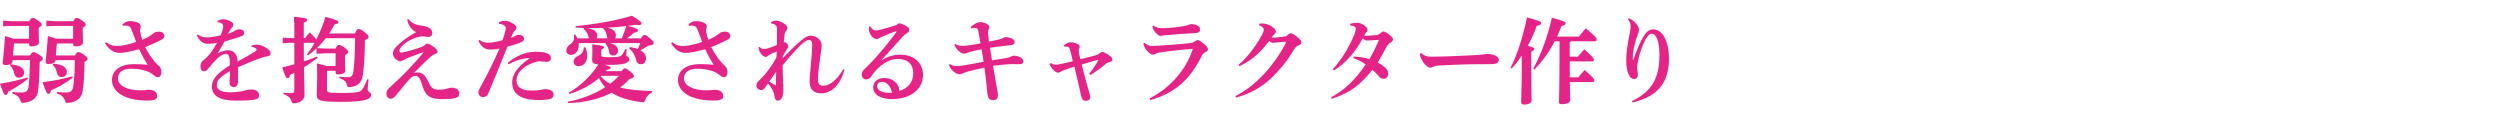 <svg width="636" height="30" viewBox="0 0 636 30" fill="none" xmlns="http://www.w3.org/2000/svg">
<path d="M414.167 4.912L414.383 4.624C415.295 5.032 416.063 5.704 416.495 6.352C416.831 6.856 416.951 7.216 416.951 7.6C416.951 8.056 416.783 8.44 416.615 8.872C416.039 10.312 415.487 12.784 415.415 13.72C415.391 14.488 415.391 14.92 415.391 15.256L415.487 15.28C416.375 12.808 417.143 10.912 418.007 9.448C418.679 8.296 419.471 7.456 420.551 7.456C422.879 7.456 424.583 10.336 424.583 14.968C424.583 20.68 422.087 24.472 415.319 26.08L415.175 25.696C420.695 23.104 422.159 19.24 422.159 13.96C422.159 10.24 421.271 8.584 420.143 8.584C419.519 8.584 418.823 9.496 418.223 10.864C417.719 12.016 417.095 13.528 416.735 15.448C416.639 15.976 416.495 16.624 416.495 17.056C416.495 17.728 416.663 18.424 416.663 18.928C416.663 19.648 416.375 20.104 415.751 20.104C415.271 20.104 414.887 19.84 414.695 19.552C413.903 18.4 413.711 16.888 413.711 15.016C413.711 13.48 413.999 11.392 414.527 8.872C414.647 8.272 414.839 7.216 414.839 6.808C414.839 6.424 414.767 6.064 414.671 5.776C414.575 5.56 414.431 5.296 414.167 4.912Z" fill="#E52488"/>
<path d="M396.121 9.304H401.665C402.193 8.656 402.745 7.96 403.441 7.192C406.057 9.4 406.201 9.76 406.201 10C406.201 10.288 406.057 10.504 405.817 10.504H399.697C399.625 10.648 399.481 10.696 399.337 10.744V13.264V14.416H401.425C401.929 13.792 402.457 13.144 403.057 12.544C405.385 14.68 405.481 14.872 405.481 15.112C405.481 15.4 405.337 15.616 405.097 15.616H399.337C399.337 16.96 399.361 18.328 399.361 19.672H401.521C402.025 19.048 402.553 18.4 403.153 17.8C405.481 19.936 405.577 20.128 405.577 20.368C405.577 20.656 405.433 20.872 405.193 20.872H399.361C399.409 24.112 399.457 25.192 399.457 25.528C399.457 26.128 398.497 26.512 397.297 26.512C396.841 26.512 396.601 26.32 396.601 25.96C396.601 25.072 396.745 21.928 396.745 13.192V10.504H395.521C394.153 13.144 392.425 15.592 390.337 17.704L390.049 17.488C391.921 14.056 393.649 9.664 394.801 4.504C397.753 5.32 398.305 5.56 398.305 5.92C398.305 6.256 398.017 6.424 397.249 6.616C396.913 7.528 396.529 8.416 396.121 9.304ZM384.601 17.416L384.289 17.248C386.065 13.648 387.457 9.352 388.441 4.432C391.561 5.272 392.089 5.512 392.089 5.872C392.089 6.208 391.801 6.424 390.937 6.592C390.361 8.296 389.569 10.024 388.657 11.68C390.025 11.992 390.337 12.208 390.337 12.424C390.337 12.712 390.145 12.832 389.545 13.12V15.64C389.545 21.88 389.641 24.64 389.641 25.528C389.641 26.176 388.897 26.608 387.745 26.608C387.241 26.608 386.977 26.368 386.977 25.984C386.977 25.024 387.145 22.144 387.145 15.568V14.128C386.353 15.328 385.489 16.432 384.601 17.416Z" fill="#E52488"/>
<path d="M361.176 13.672L361.56 13.504C362.52 14.296 363 14.416 364.128 14.416C367.896 14.416 372.096 14.176 375.504 14.008C376.632 13.936 377.736 13.84 378.456 13.696C379.2 13.768 379.8 13.864 380.232 14.056C380.808 14.32 381.288 14.632 381.288 15.184C381.288 15.976 380.736 16.312 379.296 16.312C378.096 16.312 377.4 16.336 376.488 16.336C373.92 16.312 369.624 16.456 365.76 16.696C365.352 16.72 364.92 16.84 364.704 16.936C364.488 17.032 364.248 17.224 363.864 17.224C363.408 17.224 362.664 16.72 362.064 15.832C361.536 15.064 361.32 14.416 361.176 13.672Z" fill="#E52488"/>
<path d="M344.305 14.8L344.401 14.392C345.553 14.44 346.921 14.584 348.385 15.04C349.321 13.456 350.017 11.992 350.809 10.144C349.633 10.192 348.241 10.312 347.809 10.312C347.377 10.312 347.113 10.168 346.681 9.784C344.929 13.024 342.457 16.048 339.313 17.944L339.097 17.584C341.305 15.064 343.081 12.328 344.593 8.656C344.761 8.248 344.905 7.648 344.905 7.24C344.905 6.856 344.497 6.592 343.465 6.448L343.489 6.064C343.969 5.872 344.857 5.776 345.313 5.776C346.321 5.776 347.905 6.88 347.905 7.552C347.905 7.84 347.857 7.96 347.665 8.152C347.521 8.296 347.401 8.368 347.353 8.488C347.281 8.632 347.209 8.8 347.065 9.088C347.617 9.136 348.409 9.088 350.113 8.92C350.569 8.872 350.737 8.8 351.217 8.416C351.529 8.176 351.745 8.008 351.913 8.008C352.129 8.008 352.537 8.152 353.257 8.68C354.097 9.304 354.385 9.664 354.385 10.048C354.385 10.36 354.073 10.672 353.641 10.912C353.281 11.104 352.993 11.44 352.849 11.704C352.129 13.096 351.241 14.656 350.497 15.904C352.345 16.888 353.161 17.8 353.161 18.688C353.161 19.48 352.705 20.056 352.033 20.056C351.529 20.056 351.121 19.84 350.833 19.48C350.233 18.736 349.681 18.208 349.129 17.8C346.009 21.496 343.993 23.392 338.809 25.144L338.641 24.736C341.833 23.032 344.713 20.44 347.425 16.384C346.561 15.76 345.193 15.088 344.305 14.8Z" fill="#E52488"/>
<path d="M314.497 24.808L314.281 24.448C317.113 22.984 319.489 21.088 321.697 18.688C323.521 16.72 325.513 13.984 327.025 11.104C327.097 10.96 327.145 10.84 327.145 10.768C327.145 10.648 327.049 10.6 326.761 10.624C325.729 10.672 324.625 10.84 323.977 10.888C323.521 10.912 323.281 10.744 322.897 10.408C320.881 13.096 318.577 15.328 315.313 16.84L315.097 16.48C317.377 14.512 319.489 11.776 321.073 8.824C321.385 8.248 321.505 7.84 321.505 7.552C321.505 7.168 321.217 6.736 320.329 6.424L320.377 6.016C320.617 5.992 320.833 5.968 321.049 5.968C321.865 5.968 322.585 6.184 323.377 6.64C324.265 7.144 324.577 7.624 324.577 8.008C324.577 8.272 324.457 8.44 324.289 8.608C324.169 8.728 323.977 8.896 323.857 9.064C323.713 9.256 323.641 9.376 323.473 9.616C324.553 9.544 325.441 9.472 326.329 9.352C327.049 9.256 327.337 9.184 327.697 8.824C327.961 8.56 328.177 8.464 328.417 8.464C328.705 8.464 329.113 8.704 329.905 9.328C330.793 10.024 331.057 10.36 331.057 10.744C331.057 11.152 330.793 11.416 330.265 11.584C329.953 11.704 329.641 11.872 329.113 12.76C327.313 15.784 325.417 17.92 323.521 19.768C321.217 22 318.169 23.824 314.497 24.808Z" fill="#E52488"/>
<path d="M292.63 25.456L292.462 25.024C297.574 22.432 301.75 17.824 303.454 12.424C300.526 12.64 297.526 12.976 295.03 13.36C294.622 13.432 294.214 13.528 293.902 13.72C293.662 13.864 293.47 13.912 293.326 13.912C292.894 13.912 292.534 13.648 292.054 13.168C291.526 12.664 291.262 12.28 291.07 11.752C290.95 11.44 290.926 11.296 290.902 10.984L291.166 10.888C291.694 11.368 292.294 11.68 293.038 11.68C293.83 11.68 294.31 11.632 294.862 11.608C296.926 11.488 300.214 11.224 301.99 11.056C303.238 10.936 303.502 10.84 303.886 10.576C304.15 10.408 304.414 10.192 304.654 10.192C305.086 10.192 305.302 10.384 306.07 10.984C306.862 11.584 307.318 12.208 307.318 12.544C307.318 12.856 307.126 13.072 306.622 13.288C306.31 13.432 306.022 13.648 305.782 14.128C302.758 20.176 299.134 23.584 292.63 25.456ZM293.182 6.688L293.398 6.544C294.358 7.096 294.934 7.168 295.774 7.168C297.382 7.168 300.142 6.856 301.678 6.544C302.158 6.448 302.374 6.352 302.614 6.232C302.734 6.184 302.878 6.136 303.046 6.136C304.222 6.136 305.302 6.64 305.302 7.432C305.302 7.984 305.134 8.344 304.174 8.392C301.294 8.536 298.966 8.752 296.566 8.944C296.23 8.968 295.966 8.992 295.702 9.064C295.486 9.112 295.246 9.136 295.126 9.136C294.766 9.136 294.094 8.512 293.662 7.888C293.326 7.384 293.23 7.072 293.182 6.688Z" fill="#E52488"/>
<path d="M267 16.288L267.288 16.048C267.84 16.36 268.224 16.456 268.584 16.456C268.944 16.456 269.28 16.408 269.664 16.312C270.696 16.12 271.824 15.856 272.928 15.568C272.712 14.68 272.496 13.648 272.184 12.616C272.04 12.088 271.872 11.92 271.584 11.896C271.32 11.848 271.056 11.848 270.744 11.848L270.648 11.536C271.392 10.912 271.992 10.744 272.4 10.744C272.808 10.744 273.36 10.864 273.816 11.056C274.536 11.368 274.68 11.632 274.68 11.824C274.68 12.04 274.608 12.256 274.536 12.4C274.464 12.544 274.416 12.712 274.416 12.904C274.416 13.024 274.44 13.168 274.464 13.336C274.536 13.792 274.68 14.416 274.824 15.064C276.288 14.704 277.584 14.368 278.88 14.032C279.36 13.912 279.504 13.792 279.792 13.504C279.936 13.36 280.2 13.216 280.392 13.216C280.632 13.216 281.016 13.336 281.808 13.84C282.648 14.368 282.984 14.752 282.984 15.136C282.984 15.472 282.768 15.64 282.336 15.76C281.952 15.88 281.616 16 281.208 16.336C280.08 17.272 278.88 18.208 277.368 19.096L277.08 18.76C278.064 17.56 278.688 16.648 279.408 15.328L279.336 15.208C277.896 15.568 276.672 16 275.184 16.432C275.856 19.12 276.432 21.352 277.056 23.344C277.32 24.184 277.368 24.424 277.368 24.832C277.368 25.168 276.936 25.648 276.312 25.648C275.568 25.648 275.232 25.264 275.04 24.376C274.56 22.24 273.912 19.36 273.312 16.96C272.088 17.344 271.32 17.584 270.624 17.872C270.288 18.016 270.12 18.064 269.832 18.256C269.712 18.328 269.472 18.496 269.208 18.496C268.896 18.496 268.32 18.256 267.768 17.56C267.384 17.08 267.144 16.72 267 16.288Z" fill="#E52488"/>
<path d="M247.082 7.24L246.962 6.856C247.898 6.016 248.69 5.632 249.362 5.632C250.37 5.632 251.666 6.232 251.666 6.808C251.666 7.096 251.594 7.312 251.522 7.48C251.354 7.84 251.306 8.2 251.354 8.536C251.45 9.4 251.498 9.928 251.594 10.6C254.138 10.096 254.642 9.928 255.026 9.736C255.218 9.64 255.434 9.448 255.89 9.448C256.25 9.448 256.778 9.496 257.45 9.832C257.93 10.072 258.122 10.312 258.122 10.648C258.122 11.224 257.858 11.392 256.946 11.512C256.202 11.608 254.162 11.776 251.858 12.16C252.026 13.312 252.17 14.248 252.362 15.352C253.706 15.136 255.05 14.944 256.154 14.728C256.586 14.632 256.874 14.56 257.234 14.368C257.402 14.272 257.69 14.152 257.93 14.152C258.914 14.152 260.33 14.728 260.33 15.544C260.33 16.144 260.114 16.336 259.082 16.336C258.458 16.336 257.786 16.288 257.066 16.312C256.034 16.36 254.402 16.504 252.626 16.744C253.058 19.336 253.346 21.016 253.61 22.384C253.778 23.296 253.874 23.704 253.874 24.352C253.874 24.832 253.562 25.48 252.674 25.48C251.474 25.48 251.378 24.736 251.186 23.776C251.162 23.632 251.09 22.768 251.018 22.024C250.922 20.992 250.754 19.384 250.418 17.2C248.594 17.608 247.034 17.968 246.194 18.208C245.594 18.376 245.138 18.544 244.898 18.688C244.658 18.832 244.37 18.904 244.13 18.904C243.506 18.904 242.786 18.496 242.114 17.728C241.826 17.392 241.562 16.984 241.418 16.528L241.658 16.312C242.426 16.768 242.954 16.816 243.482 16.816C243.986 16.816 244.586 16.72 245.186 16.624C246.698 16.384 248.45 16.072 250.226 15.712C250.058 14.56 249.89 13.504 249.698 12.544C248.714 12.736 247.874 12.904 246.794 13.192C246.338 13.312 246.002 13.456 245.834 13.528C245.666 13.6 245.474 13.672 245.306 13.672C244.37 13.672 243.29 12.568 242.786 11.44L242.978 11.176C243.746 11.632 244.274 11.656 245.066 11.656C245.402 11.656 246.026 11.584 246.578 11.512C247.562 11.368 248.33 11.248 249.434 11.032C249.29 10.072 249.098 8.992 248.906 7.984C248.81 7.504 248.618 7.12 248.114 7.12C247.85 7.12 247.466 7.144 247.082 7.24Z" fill="#E52488"/>
<path d="M224.278 15.256L224.35 15.304C225.814 14.344 227.374 13.912 229.006 13.912C232.75 13.912 234.814 16.192 234.814 19.072C234.814 22.816 231.502 25.192 226.966 25.216C224.182 25.24 222.142 24.16 222.142 22.216C222.142 21.04 223.006 19.84 224.902 19.84C226.366 19.84 227.47 20.416 228.238 21.424C228.454 21.712 228.694 22.216 228.718 22.408C228.766 22.72 228.79 22.912 228.742 23.176C231.07 22.432 232.318 20.872 232.318 18.688C232.318 16.216 230.878 14.992 228.262 14.992C226.534 14.992 224.662 16.168 223.702 17.056C222.742 17.944 222.214 18.616 221.662 19.432C221.35 19.888 220.966 20.2 220.39 20.2C219.694 20.2 219.238 19.744 219.238 19C219.238 18.448 219.406 18.064 219.886 17.608C220.174 17.32 220.918 16.648 221.566 15.952C223.222 14.224 225.886 11.128 228.022 8.176C228.046 8.128 228.07 8.08 228.07 8.032C228.07 7.936 227.998 7.888 227.878 7.936C226.75 8.32 225.55 8.848 224.422 9.352C224.062 9.52 223.798 9.616 223.558 9.76C223.39 9.856 223.222 9.928 222.91 9.928C221.998 9.928 221.062 8.416 221.062 7.576C221.062 7.288 221.062 7.048 221.11 6.76L221.35 6.688C221.926 7.552 222.334 7.744 222.91 7.744C223.198 7.744 223.39 7.696 223.774 7.6C224.974 7.312 226.534 6.88 228.07 6.376C228.358 6.064 228.598 5.944 228.814 5.944C229.102 5.944 229.534 6.064 230.182 6.424C230.95 6.856 231.334 7.144 231.334 7.576C231.334 7.912 231.214 8.128 230.83 8.368C230.302 8.704 229.966 8.968 229.558 9.424C227.734 11.44 226.006 13.336 224.278 15.256ZM226.942 23.584C226.582 21.976 225.67 20.824 224.398 20.824C223.582 20.824 223.15 21.328 223.15 21.904C223.15 22.96 224.374 23.776 226.942 23.584Z" fill="#E52488"/>
<path d="M214.538 17.584L214.826 17.752C213.89 21.352 211.73 23.704 208.898 23.752C206.978 23.776 205.97 22.672 205.97 20.728C205.97 19.912 206.066 18.448 206.306 16.12C206.498 14.248 206.618 12.784 206.618 11.44C206.618 10.432 206.234 10.168 205.826 10.168C205.346 10.168 204.746 10.504 204.146 11.056C202.826 12.28 201.602 13.6 199.106 16.6C199.13 19.36 199.298 21.832 199.298 22.816C199.298 23.776 199.178 24.496 198.842 25.024C198.602 25.384 198.338 25.6 197.93 25.6C197.354 25.6 197.162 25.312 197.018 24.376C196.874 23.416 196.394 22.384 195.362 21.208C195.098 21.592 194.786 22.12 194.57 22.384C194.258 22.744 193.97 22.936 193.706 22.936C193.058 22.936 192.434 22.432 192.434 21.76C192.434 21.232 192.626 20.968 192.986 20.608C193.442 20.128 193.946 19.648 194.474 19.048C195.626 17.728 196.682 16.216 197.522 14.608C197.57 14.104 197.57 13.6 197.594 13.096C196.514 13.576 195.818 13.84 195.458 14.152C195.17 14.392 195.002 14.488 194.81 14.488C194.546 14.488 194.21 14.344 193.85 13.96C193.346 13.384 193.058 12.952 192.962 12.016L193.226 11.92C193.562 12.352 193.946 12.448 194.426 12.448C195.05 12.448 196.058 12.136 197.642 11.416C197.642 10.216 197.666 8.68 197.666 7.624C197.666 7.024 197.618 6.568 197.282 6.352C196.994 6.16 196.658 6.016 196.178 5.944L196.13 5.608C196.682 5.344 197.162 5.248 197.498 5.248C197.954 5.248 198.866 5.536 199.682 6.136C200.162 6.496 200.282 6.832 200.282 7.12C200.282 7.408 200.162 7.624 199.97 7.864C199.802 8.08 199.658 8.392 199.61 8.656C199.538 9.16 199.49 9.64 199.394 10.792C199.466 10.744 199.562 10.744 199.634 10.744C199.754 10.744 199.898 10.792 200.09 10.936C200.426 11.176 200.522 11.56 200.522 11.728C200.522 11.944 200.45 12.16 200.186 12.544C199.922 12.928 199.634 13.456 199.154 14.344L199.106 14.824C201.722 12.112 203.426 10.528 204.434 9.808C205.106 9.328 205.61 9.088 206.33 9.088C207.482 9.088 209.042 10.024 209.042 11.536C209.042 12.064 208.922 12.688 208.778 13.696C208.418 16.168 208.082 18.688 208.082 20.176C208.082 21.352 208.466 21.832 209.57 21.808C210.962 21.784 213.002 20.344 214.538 17.584ZM197.306 21.712L197.402 21.688C197.426 20.8 197.426 19.576 197.45 18.256C196.946 19.024 196.202 20.008 195.698 20.728C196.154 21.064 196.802 21.448 197.306 21.712Z" fill="#E52488"/>
<path d="M170.734 11.008L171.022 10.72C172.054 11.536 172.75 11.704 173.926 11.704C174.862 11.704 176.95 11.272 178.654 10.672C178.222 9.592 177.814 8.488 177.478 7.6C177.166 6.76 176.782 6.568 176.134 6.52C175.942 6.496 175.726 6.496 175.27 6.568L175.15 6.208C175.75 5.608 176.326 5.368 177.07 5.368C178.558 5.368 179.806 5.944 179.806 6.616C179.806 6.904 179.758 7.072 179.686 7.264C179.638 7.408 179.614 7.528 179.614 7.648C179.614 7.792 179.638 7.912 179.662 8.056C179.83 8.92 179.95 9.4 180.19 10.12C181.294 9.664 182.326 9.088 182.95 8.536C183.334 8.2 183.718 8.056 184.462 8.056C185.302 8.056 185.782 8.512 185.782 9.16C185.782 9.664 185.494 9.88 184.87 10.216C183.67 10.84 182.278 11.464 180.934 11.992C181.63 13.336 182.494 14.728 183.622 16C184.078 16.504 184.294 16.648 184.462 16.792C184.774 17.056 185.062 17.632 185.062 18.304C185.062 19.24 184.63 19.648 184.174 19.648C183.79 19.648 183.478 19.432 182.998 19.048C182.35 18.52 181.678 18.208 181.126 18.04C180.046 17.68 178.918 17.488 177.262 17.488C175.51 17.488 173.998 18.232 173.998 19.936C173.998 21.88 176.494 22.984 179.782 22.984C180.262 22.984 180.598 22.96 180.862 22.936C181.222 22.888 181.51 22.84 181.918 22.84C183.382 22.84 183.982 23.632 183.982 24.448C183.982 25.192 183.526 25.576 181.486 25.576C175.678 25.576 172.486 23.392 172.486 20.32C172.486 17.92 174.598 16.312 178.006 16.312C179.59 16.312 180.766 16.384 181.558 16.48C180.862 15.4 180.118 14.056 179.398 12.52C177.046 13.144 175.63 13.456 174.406 13.456C172.942 13.456 171.694 12.616 170.734 11.008Z" fill="#E52488"/>
<path d="M154.078 18.088H158.11C158.614 17.464 158.758 17.392 158.95 17.392C159.238 17.392 159.382 17.416 160.222 18.088C161.182 18.856 161.278 19.12 161.278 19.36C161.278 19.648 160.918 19.96 160.078 20.128C159.382 20.92 158.59 21.64 157.75 22.264C159.958 22.84 162.67 23.056 165.934 23.152L165.91 23.512C165.142 23.848 164.494 24.52 164.134 25.408C163.918 26.008 163.822 26.08 163.198 25.984C160.078 25.576 157.534 24.856 155.614 23.584C152.326 25.312 148.366 26.104 144.526 26.224L144.454 25.864C147.886 25.24 151.222 23.944 153.958 22.192C153.31 21.496 152.782 20.704 152.398 19.84C150.334 21.64 147.646 23.08 144.838 23.896L144.67 23.584C147.646 21.904 150.31 19.36 152.206 16.408C150.766 16.24 150.646 15.88 150.646 15.232C150.646 14.8 150.694 14.032 150.694 13.288C150.694 12.664 150.694 11.8 150.646 11.272C153.43 11.56 153.646 11.776 153.646 12.016C153.646 12.208 153.454 12.448 152.974 12.64V14.08C152.974 14.44 153.166 14.56 155.062 14.56C157.534 14.56 157.942 14.368 158.398 13.744C158.662 13.384 158.878 12.952 159.094 12.448L159.454 12.52C159.382 13.072 159.334 13.624 159.334 13.96C159.334 14.44 160.102 14.392 160.102 15.016C160.102 15.952 158.998 16.504 155.086 16.504C154.582 16.504 154.126 16.504 153.742 16.48C155.182 16.864 155.326 16.984 155.326 17.224C155.326 17.488 155.11 17.656 154.342 17.752C154.246 17.872 154.174 17.968 154.078 18.088ZM157.438 19.288H152.974C152.926 19.336 152.878 19.384 152.83 19.408C153.214 19.84 153.598 20.224 154.054 20.584C154.414 20.848 154.822 21.088 155.23 21.304C156.022 20.704 156.766 20.032 157.438 19.288ZM159.526 9.76H163.054C163.51 9.016 163.678 8.896 163.942 8.896C164.23 8.896 164.494 8.992 165.358 9.736C166.222 10.48 166.318 10.696 166.318 10.984C166.318 11.272 166.03 11.512 164.998 11.584C164.35 11.992 163.63 12.424 162.934 12.784C163.846 13.312 164.35 14.032 164.35 14.872C164.35 15.832 163.774 16.336 163.03 16.336C162.406 16.336 161.974 16 161.806 15.208C161.566 14.056 160.846 12.904 160.054 12.328L160.198 11.992C160.99 12.064 161.686 12.232 162.286 12.472C162.502 11.968 162.694 11.464 162.886 10.96H155.182C156.43 11.272 157.246 11.968 157.246 12.856C157.246 13.624 156.646 14.128 155.998 14.128C155.398 14.128 154.99 13.744 154.918 13.096C154.822 12.28 154.486 11.536 154.006 11.104L154.102 10.96H147.214C147.238 11.128 147.238 11.32 147.238 11.488C147.238 12.856 146.47 13.96 145.27 13.96C144.55 13.96 144.07 13.504 144.07 12.856C144.07 12.184 144.406 11.752 145.054 11.296C145.702 10.84 146.038 10.312 146.038 9.64C146.038 9.376 146.014 9.112 145.99 8.872L146.35 8.8C146.566 9.112 146.734 9.424 146.878 9.76H149.878C149.782 9.64 149.734 9.496 149.686 9.304C149.518 8.512 149.038 7.768 148.462 7.384L148.534 7.12C147.694 7.072 146.974 7.048 146.446 7L146.422 6.64C151.534 6.16 156.814 5.224 160.774 4C163.054 5.44 163.198 5.632 163.198 5.92C163.198 6.232 163.03 6.376 162.502 6.376C162.286 6.376 162.022 6.352 161.686 6.304C161.038 6.4 160.39 6.496 159.742 6.592C162.118 7.192 162.31 7.432 162.31 7.768C162.31 8.008 162.118 8.176 161.302 8.32C160.774 8.8 160.126 9.304 159.526 9.76ZM151.75 9.76H154.558C154.486 9.616 154.414 9.448 154.39 9.256C154.222 8.224 153.934 7.624 153.382 7.192L153.43 7.096C152.422 7.12 151.462 7.144 150.574 7.144C150.166 7.144 149.758 7.144 149.374 7.144C151.39 7.432 151.966 8.272 151.966 9.088C151.966 9.328 151.894 9.568 151.75 9.76ZM156.478 9.76H158.206C158.614 8.752 158.998 7.696 159.31 6.64C157.726 6.832 156.118 6.952 154.51 7.048C156.022 7.408 156.694 8.104 156.694 8.992C156.694 9.304 156.622 9.568 156.478 9.76ZM148.534 12.064L148.894 12.016C149.158 12.544 149.374 13.312 149.374 14.176C149.374 15.976 148.342 16.84 147.166 16.84C146.47 16.84 145.918 16.408 145.918 15.616C145.918 15.088 146.302 14.584 146.926 14.296C147.958 13.816 148.438 13.216 148.534 12.064Z" fill="#E52488"/>
<path d="M126.959 6.064L126.911 5.632C127.559 5.368 128.111 5.296 128.543 5.296C128.975 5.296 129.695 5.488 130.559 6.016C131.207 6.4 131.375 6.688 131.375 7.024C131.375 7.384 131.255 7.528 131.087 7.696C130.895 7.888 130.679 8.104 130.559 8.344C130.319 8.848 130.127 9.232 129.935 9.688C130.439 9.496 130.799 9.304 131.135 9.112C131.351 8.992 131.663 8.848 132.095 8.848C132.623 8.848 133.319 9.232 133.319 9.736C133.319 10.336 133.079 10.528 132.407 10.816C131.519 11.2 130.367 11.512 129.095 11.872C127.223 16.48 125.999 19.624 124.247 23.704C123.959 24.352 123.527 24.712 122.831 24.712C122.231 24.712 121.703 24.184 121.703 23.464C121.703 23.152 121.919 22.648 122.279 22.024C124.151 18.64 125.615 15.688 127.055 12.376C126.071 12.544 125.183 12.616 124.655 12.616C123.527 12.616 122.399 11.992 121.727 10.408L121.991 10.144C122.639 10.696 123.503 10.864 124.151 10.864C125.111 10.864 126.407 10.648 127.823 10.24C128.087 9.568 128.279 8.992 128.495 8.176C128.591 7.792 128.663 7.456 128.663 7.072C128.663 6.688 128.279 6.208 126.959 6.064ZM129.359 16.36L129.167 16C131.015 14.416 133.511 13.168 136.271 13.168C137.303 13.168 138.311 13.24 139.031 13.504C139.943 13.84 140.135 14.224 140.135 14.824C140.135 15.4 139.703 15.736 139.127 15.736C138.599 15.736 137.663 15.592 137.135 15.592C136.679 15.592 136.007 15.808 135.143 16.168C132.647 17.2 131.399 18.832 131.399 20.488C131.399 22.288 132.911 23.032 135.071 23.032C136.487 23.032 137.039 22.984 137.471 22.888C137.831 22.816 138.239 22.672 138.599 22.672C140.063 22.672 140.831 23.224 140.831 24.04C140.831 24.544 140.567 24.976 140.135 25.12C139.559 25.312 138.383 25.456 137.183 25.456C132.455 25.456 130.295 23.944 130.295 20.872C130.295 19.096 131.567 16.912 134.807 14.776C132.815 14.824 131.303 15.352 129.359 16.36Z" fill="#E52488"/>
<path d="M107.689 13.408L107.617 13.288C105.985 13.912 104.545 14.392 103.609 14.8C103.177 14.992 102.793 15.232 102.385 15.424C102.169 15.52 101.905 15.592 101.737 15.592C101.497 15.592 101.041 15.352 100.609 14.992C100.201 14.632 99.961 14.104 99.961 13.6C99.961 13.048 100.201 12.496 100.801 11.896C102.073 10.576 103.657 9.376 105.865 8.176C104.809 7.672 103.921 6.616 103.585 5.008L103.945 4.84C104.665 5.944 105.793 6.352 107.641 6.592C108.145 6.64 108.889 6.808 109.417 7.24C109.825 7.576 109.969 8.008 109.969 8.344C109.969 9.088 109.513 9.4 108.985 9.4C108.553 9.4 108.121 9.28 107.617 9.256C107.137 9.232 106.585 9.352 106.105 9.496C104.521 9.976 103.225 10.72 102.289 11.704C101.761 12.28 101.617 12.664 101.617 12.856C101.617 13.264 101.857 13.36 102.169 13.36C102.313 13.36 102.721 13.288 103.105 13.192C103.993 12.976 105.649 12.496 106.777 12.112C107.353 11.92 107.809 11.728 108.145 11.392C108.385 11.152 108.577 11.104 108.745 11.104C109.033 11.104 109.561 11.368 110.137 11.776C111.049 12.448 111.313 12.784 111.313 13.12C111.313 13.36 111.193 13.504 110.833 13.672C110.353 13.888 110.089 13.984 109.681 14.344C108.529 15.304 107.281 16.576 105.289 18.568C105.577 18.472 105.961 18.424 106.249 18.424C107.569 18.424 108.337 19.36 109.057 20.968C109.729 22.456 110.353 22.816 111.577 22.816C112.441 22.816 112.825 22.792 113.521 22.6C114.025 22.48 114.385 22.312 114.913 22.312C116.209 22.312 116.833 22.96 116.833 23.776C116.833 24.424 116.497 24.784 115.945 24.928C115.153 25.144 113.977 25.216 112.801 25.216C111.337 25.216 110.305 25.096 109.657 24.784C108.649 24.304 108.049 23.752 107.377 21.568C106.801 19.672 106.273 19.288 105.673 19.288C105.121 19.288 104.641 19.648 104.017 20.32C103.177 21.232 102.049 22.72 100.921 24.04C100.201 24.88 99.937 25.12 99.361 25.12C98.689 25.12 98.305 24.544 98.305 23.704C98.305 23.248 98.593 22.72 99.169 22.216C100.729 20.8 101.953 19.696 103.657 17.92C105.049 16.48 106.441 14.92 107.689 13.408Z" fill="#E52488"/>
<path d="M80.617 12.232L82.921 12.352H85.369C85.753 11.536 85.921 11.44 86.209 11.44C86.545 11.44 86.785 11.512 87.649 12.136C88.465 12.712 88.585 12.928 88.585 13.192C88.585 13.504 88.393 13.744 87.769 14.008V14.632C87.769 15.904 87.841 17.464 87.841 18.016C87.841 18.544 87.193 18.928 86.065 18.928C85.561 18.928 85.369 18.76 85.369 18.4V17.992H83.257L83.185 18.088V22.864C83.185 23.464 83.329 23.656 86.785 23.656C91.249 23.656 91.705 23.32 92.089 22.816C92.593 22.144 93.049 21.184 93.409 20.176L93.769 20.224C93.649 21.256 93.529 22.264 93.529 22.816C93.529 23.416 94.417 23.464 94.417 24.088C94.417 25.216 93.049 25.912 86.809 25.912C81.361 25.912 80.569 25.6 80.569 24.088C80.569 23.2 80.689 21.736 80.689 19.264C80.689 17.728 80.665 16.96 80.617 16.12C81.889 16.432 82.633 16.624 83.089 16.792H85.369V13.552H82.921L80.521 13.672V12.328C79.825 12.952 79.105 13.552 78.361 14.104L78.073 13.888C78.793 12.928 79.465 11.944 80.017 10.888H77.281C77.305 12.472 77.305 14.032 77.305 15.616C78.457 15.256 79.561 14.848 80.665 14.392L80.833 14.704C79.705 15.568 78.553 16.384 77.329 17.104C77.401 21.496 77.473 23.248 77.473 24.04C77.473 25.216 76.705 26.08 75.001 26.272C74.377 26.344 74.281 26.272 74.113 25.624C73.849 24.856 73.225 24.328 72.097 23.92L72.121 23.56C72.769 23.632 73.153 23.68 73.921 23.68C74.737 23.68 74.881 23.584 74.881 22.744V18.52C74.521 18.712 74.137 18.904 73.777 19.096C73.657 19.72 73.513 19.912 73.105 19.912C72.817 19.912 72.481 19.264 71.785 17.152C72.841 16.888 73.873 16.624 74.881 16.36V10.888H73.753L71.929 11.008V9.568L73.753 9.688H74.881V7.888C74.881 6.328 74.833 5.224 74.761 4.264C77.713 4.552 78.169 4.72 78.169 5.032C78.169 5.344 77.953 5.488 77.281 5.776V7.96V9.688H77.617C77.977 9.208 78.361 8.704 78.817 8.224C79.825 9.256 80.281 9.76 80.473 10.048C81.409 8.224 82.177 6.28 82.825 4.264C85.849 5.152 86.089 5.296 86.089 5.656C86.089 5.872 85.945 6.064 85.081 6.232C84.673 7.048 84.241 7.792 83.761 8.512H90.289C90.745 7.48 90.937 7.384 91.273 7.384C91.633 7.384 91.849 7.48 92.737 8.152C93.625 8.848 93.769 9.088 93.769 9.4C93.769 9.712 93.529 9.952 92.833 10.216C92.809 14.416 92.617 16.768 92.329 18.952C92.065 20.944 91.081 21.976 89.065 22.168C88.441 22.216 88.345 22.144 88.225 21.496C88.009 20.704 87.553 20.296 86.305 19.864L86.353 19.504C87.001 19.576 87.817 19.648 88.465 19.648C89.329 19.648 89.737 19.288 89.881 18.256C90.145 16.336 90.313 14.008 90.337 9.712H82.897C82.201 10.6 81.457 11.464 80.617 12.232Z" fill="#E52488"/>
<path d="M63.983 11.896L64.007 11.56C64.51 11.416 64.942 11.368 65.254 11.368C65.615 11.368 65.975 11.392 66.382 11.536C67.103 11.776 67.703 12.136 68.087 12.424C68.495 12.736 68.831 13.072 68.831 13.6C68.831 13.96 68.567 14.248 68.159 14.32C67.582 14.416 67.126 14.488 66.647 14.656C64.582 15.352 62.59 16.216 60.55 17.104C60.575 18.712 60.575 20.032 60.55 20.848C60.526 21.808 59.974 22.168 59.447 22.168C58.775 22.168 58.343 21.616 58.391 20.92C58.438 20.008 58.486 19.192 58.486 18.088C55.99 19.576 55.151 20.416 55.151 21.592C55.151 22.888 56.327 23.488 58.559 23.488C59.495 23.488 60.334 23.392 61.151 23.272C61.703 23.2 62.206 23.08 62.614 22.936C62.926 22.84 63.263 22.768 64.031 22.768C65.062 22.768 65.927 23.344 65.927 24.208C65.927 24.712 65.71 25.096 65.135 25.264C64.415 25.48 62.782 25.6 59.903 25.6C55.727 25.6 53.903 24.256 53.903 22.048C53.903 20.08 55.222 18.688 58.462 16.6C58.462 15.88 58.462 15.304 58.391 14.848C58.27 14.008 57.934 13.696 57.407 13.696C56.711 13.696 55.727 14.392 54.742 15.424C54.142 16.048 53.663 16.576 52.99 17.464C52.727 17.824 52.367 18.136 51.959 18.136C51.478 18.136 50.998 17.848 50.998 16.84C50.998 16.192 51.215 15.736 51.886 15.208C52.462 14.752 52.846 14.344 53.35 13.744C53.95 13.024 54.647 11.944 55.222 10.888C54.383 11.08 53.422 11.152 52.798 11.152C51.839 11.152 50.806 10.576 50.062 8.992L50.303 8.752C50.903 9.256 51.742 9.52 52.583 9.52C53.087 9.52 54.358 9.424 56.135 8.968C56.422 8.296 56.542 7.888 56.639 7.552C56.758 7.144 56.782 6.88 56.782 6.64C56.782 6.448 56.734 6.136 56.471 5.992C56.23 5.848 55.967 5.728 55.343 5.608V5.272C55.967 5.008 56.374 4.888 56.855 4.888C57.455 4.888 58.246 5.176 58.87 5.56C59.303 5.824 59.374 6.136 59.374 6.28C59.374 6.496 59.303 6.664 59.182 6.808C59.038 6.976 58.846 7.168 58.751 7.336C58.535 7.672 58.246 8.176 57.983 8.608C58.678 8.368 59.23 8.128 59.758 7.816C60.118 7.6 60.431 7.456 60.862 7.456C61.606 7.456 62.111 7.768 62.111 8.272C62.111 8.704 61.967 8.944 61.678 9.088C61.222 9.304 60.839 9.424 60.263 9.616C59.495 9.88 58.438 10.168 57.142 10.552C56.495 11.68 55.943 12.688 55.367 13.576C56.303 13.072 57.239 12.784 57.934 12.784C59.111 12.784 59.542 13.264 59.879 13.72C60.239 14.224 60.407 14.752 60.455 15.64C62.038 14.8 63.575 13.912 64.727 13.192C65.038 13 65.278 12.832 65.278 12.64C65.278 12.496 65.183 12.376 65.062 12.304C64.799 12.112 64.534 11.968 63.983 11.896Z" fill="#E52488"/>
<path d="M26.734 11.008L27.022 10.72C28.054 11.536 28.75 11.704 29.926 11.704C30.862 11.704 32.95 11.272 34.654 10.672C34.222 9.592 33.814 8.488 33.478 7.6C33.166 6.76 32.782 6.568 32.134 6.52C31.942 6.496 31.726 6.496 31.27 6.568L31.15 6.208C31.75 5.608 32.326 5.368 33.07 5.368C34.558 5.368 35.806 5.944 35.806 6.616C35.806 6.904 35.758 7.072 35.686 7.264C35.638 7.408 35.614 7.528 35.614 7.648C35.614 7.792 35.638 7.912 35.662 8.056C35.83 8.92 35.95 9.4 36.19 10.12C37.294 9.664 38.326 9.088 38.95 8.536C39.334 8.2 39.718 8.056 40.462 8.056C41.302 8.056 41.782 8.512 41.782 9.16C41.782 9.664 41.494 9.88 40.87 10.216C39.67 10.84 38.278 11.464 36.934 11.992C37.63 13.336 38.494 14.728 39.622 16C40.078 16.504 40.294 16.648 40.462 16.792C40.774 17.056 41.062 17.632 41.062 18.304C41.062 19.24 40.63 19.648 40.174 19.648C39.79 19.648 39.478 19.432 38.998 19.048C38.35 18.52 37.678 18.208 37.126 18.04C36.046 17.68 34.918 17.488 33.262 17.488C31.51 17.488 29.998 18.232 29.998 19.936C29.998 21.88 32.494 22.984 35.782 22.984C36.262 22.984 36.598 22.96 36.862 22.936C37.222 22.888 37.51 22.84 37.918 22.84C39.382 22.84 39.982 23.632 39.982 24.448C39.982 25.192 39.526 25.576 37.486 25.576C31.678 25.576 28.486 23.392 28.486 20.32C28.486 17.92 30.598 16.312 34.006 16.312C35.59 16.312 36.766 16.384 37.558 16.48C36.862 15.4 36.118 14.056 35.398 12.52C33.046 13.144 31.63 13.456 30.406 13.456C28.942 13.456 27.694 12.616 26.734 11.008Z" fill="#E52488"/>
<path d="M3.432 9.856H7.392V6.592H2.952L0.792 6.688V5.248L2.952 5.392H7.44C7.848 4.696 8.04 4.552 8.28 4.552C8.592 4.552 8.952 4.696 9.72 5.248C10.488 5.8 10.608 6.016 10.608 6.232C10.608 6.52 10.488 6.688 9.84 7.048V7.648C9.84 8.992 9.912 10 9.912 10.768C9.912 11.464 9.048 11.8 8.016 11.8C7.608 11.8 7.392 11.632 7.392 11.224V11.056H3.576L3.312 14.104H7.656C8.04 13.408 8.256 13.264 8.496 13.264C8.784 13.264 9.024 13.312 9.864 13.864C10.728 14.44 10.896 14.728 10.896 14.944C10.896 15.208 10.728 15.424 10.104 15.736C10.056 18.016 9.984 20.728 9.672 23.152C9.456 24.856 8.376 25.84 6.12 26.152C5.496 26.248 5.4 26.176 5.184 25.528C4.848 24.664 4.32 24.184 3.12 23.752L3.144 23.392C4.032 23.488 4.728 23.536 5.52 23.536C6.576 23.536 7.128 23.176 7.272 21.976C7.464 20.176 7.584 18.064 7.632 15.304H3.216L3.168 15.736C3.12 16.288 2.376 16.552 1.488 16.552C0.864 16.552 0.672 16.336 0.672 15.928C0.936 13.768 1.152 11.416 1.272 9.184C2.352 9.472 3.024 9.688 3.432 9.856ZM19.032 15.304H14.112L14.088 15.472C14.04 16.024 13.296 16.288 12.408 16.288C11.784 16.288 11.592 16.072 11.592 15.664C11.856 13.504 12.048 11.416 12.168 9.184C13.248 9.472 13.92 9.688 14.328 9.856H18.6V6.592H13.968L11.808 6.688V5.248L13.968 5.392H18.648C19.056 4.696 19.248 4.552 19.488 4.552C19.8 4.552 20.16 4.696 20.928 5.248C21.696 5.8 21.816 6.016 21.816 6.232C21.816 6.52 21.696 6.688 21.048 7.048V7.648C21.048 8.992 21.12 10 21.12 10.768C21.12 11.464 20.256 11.8 19.224 11.8C18.816 11.8 18.6 11.632 18.6 11.224V11.056H14.472L14.208 14.104H19.056C19.44 13.408 19.656 13.264 19.896 13.264C20.184 13.264 20.448 13.312 21.264 13.864C22.152 14.464 22.296 14.728 22.296 14.944C22.296 15.208 22.128 15.424 21.504 15.736C21.48 18.088 21.408 20.68 21.024 23.152C20.76 24.856 19.704 25.912 17.424 26.176C16.824 26.248 16.728 26.176 16.512 25.528C16.176 24.664 15.648 24.184 14.448 23.752L14.472 23.392C15.36 23.488 16.056 23.536 16.728 23.536C17.904 23.536 18.456 23.176 18.624 21.976C18.888 20.176 19.008 18.064 19.032 15.304ZM2.52 16.672L2.688 16.36C5.112 16.552 6.144 17.392 6.144 18.472C6.144 19.264 5.592 19.768 4.824 19.768C4.2 19.768 3.816 19.408 3.648 18.784C3.336 17.56 3.024 17.056 2.52 16.672ZM13.392 16.504L13.56 16.192C15.984 16.384 17.016 17.224 17.016 18.304C17.016 19.096 16.464 19.6 15.696 19.6C15.072 19.6 14.688 19.24 14.52 18.616C14.208 17.392 13.896 16.888 13.392 16.504ZM7.008 19.696L7.128 20.032C5.256 21.568 3.696 22.48 2.088 23.296C1.944 23.92 1.776 24.184 1.464 24.184C1.128 24.184 0.912 23.944 0 21.304C2.688 20.848 4.32 20.488 7.008 19.696ZM18.408 19.408L18.528 19.744C16.416 21.304 14.712 22.264 12.96 23.008C12.816 23.632 12.648 23.896 12.336 23.896C12 23.896 11.784 23.656 10.824 20.92C13.512 20.56 15.576 20.224 18.408 19.408Z" fill="#E52488"/>
</svg>
